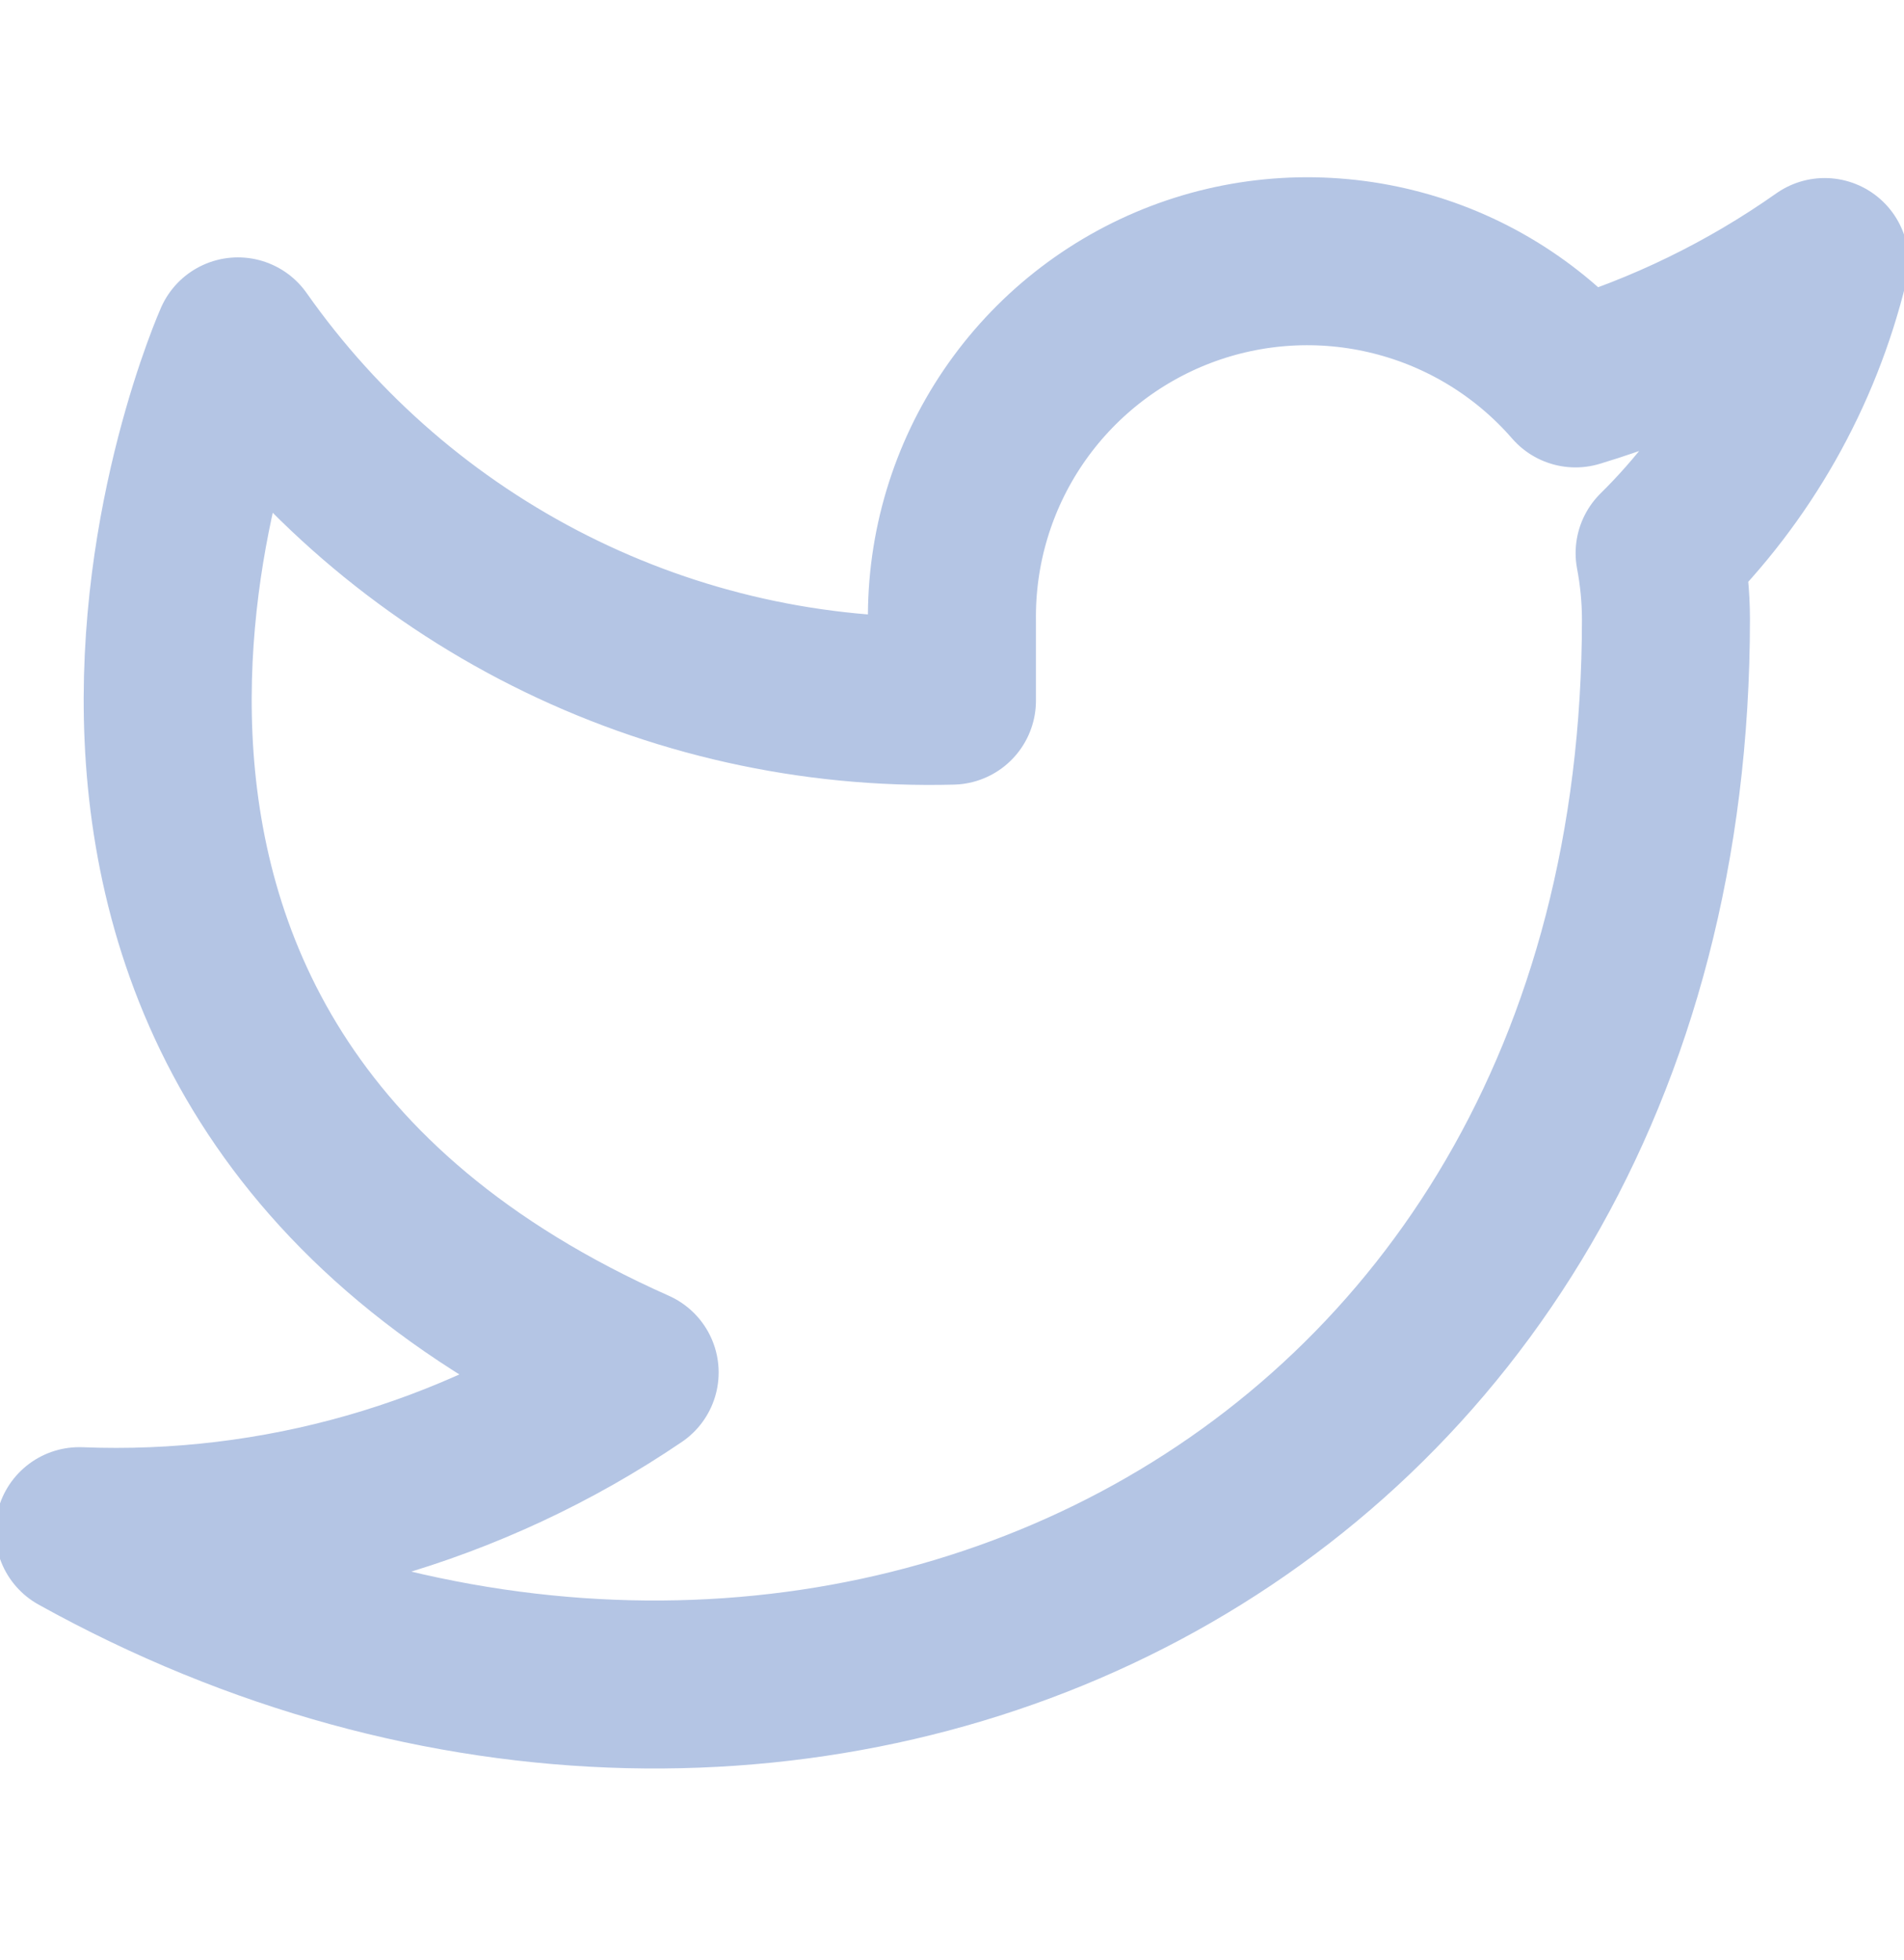 <svg width="34" height="35" viewBox="0 0 34 35" fill="none" xmlns="http://www.w3.org/2000/svg">
<g clip-path="url(#clip0)">
<path d="M32.583 4.68C31.226 5.637 29.724 6.369 28.134 6.848C27.281 5.866 26.147 5.171 24.886 4.856C23.625 4.54 22.297 4.619 21.082 5.083C19.868 5.547 18.825 6.372 18.094 7.448C17.364 8.523 16.982 9.797 16.999 11.098V12.514C14.51 12.579 12.043 12.027 9.818 10.907C7.594 9.787 5.681 8.135 4.249 6.097C4.249 6.097 -1.417 18.847 11.333 24.513C8.415 26.494 4.939 27.487 1.416 27.347C14.166 34.43 29.749 27.347 29.749 11.055C29.748 10.66 29.71 10.267 29.636 9.879C31.082 8.453 32.102 6.653 32.583 4.68Z" stroke="#B4C5E4" stroke-width="3" stroke-linecap="round" stroke-linejoin="round"/>
</g>
<defs>
<clipPath id="clip0">
<rect width="34" height="34" fill="white" transform="translate(0 0.43)"/>
</clipPath>
</defs>
</svg>
